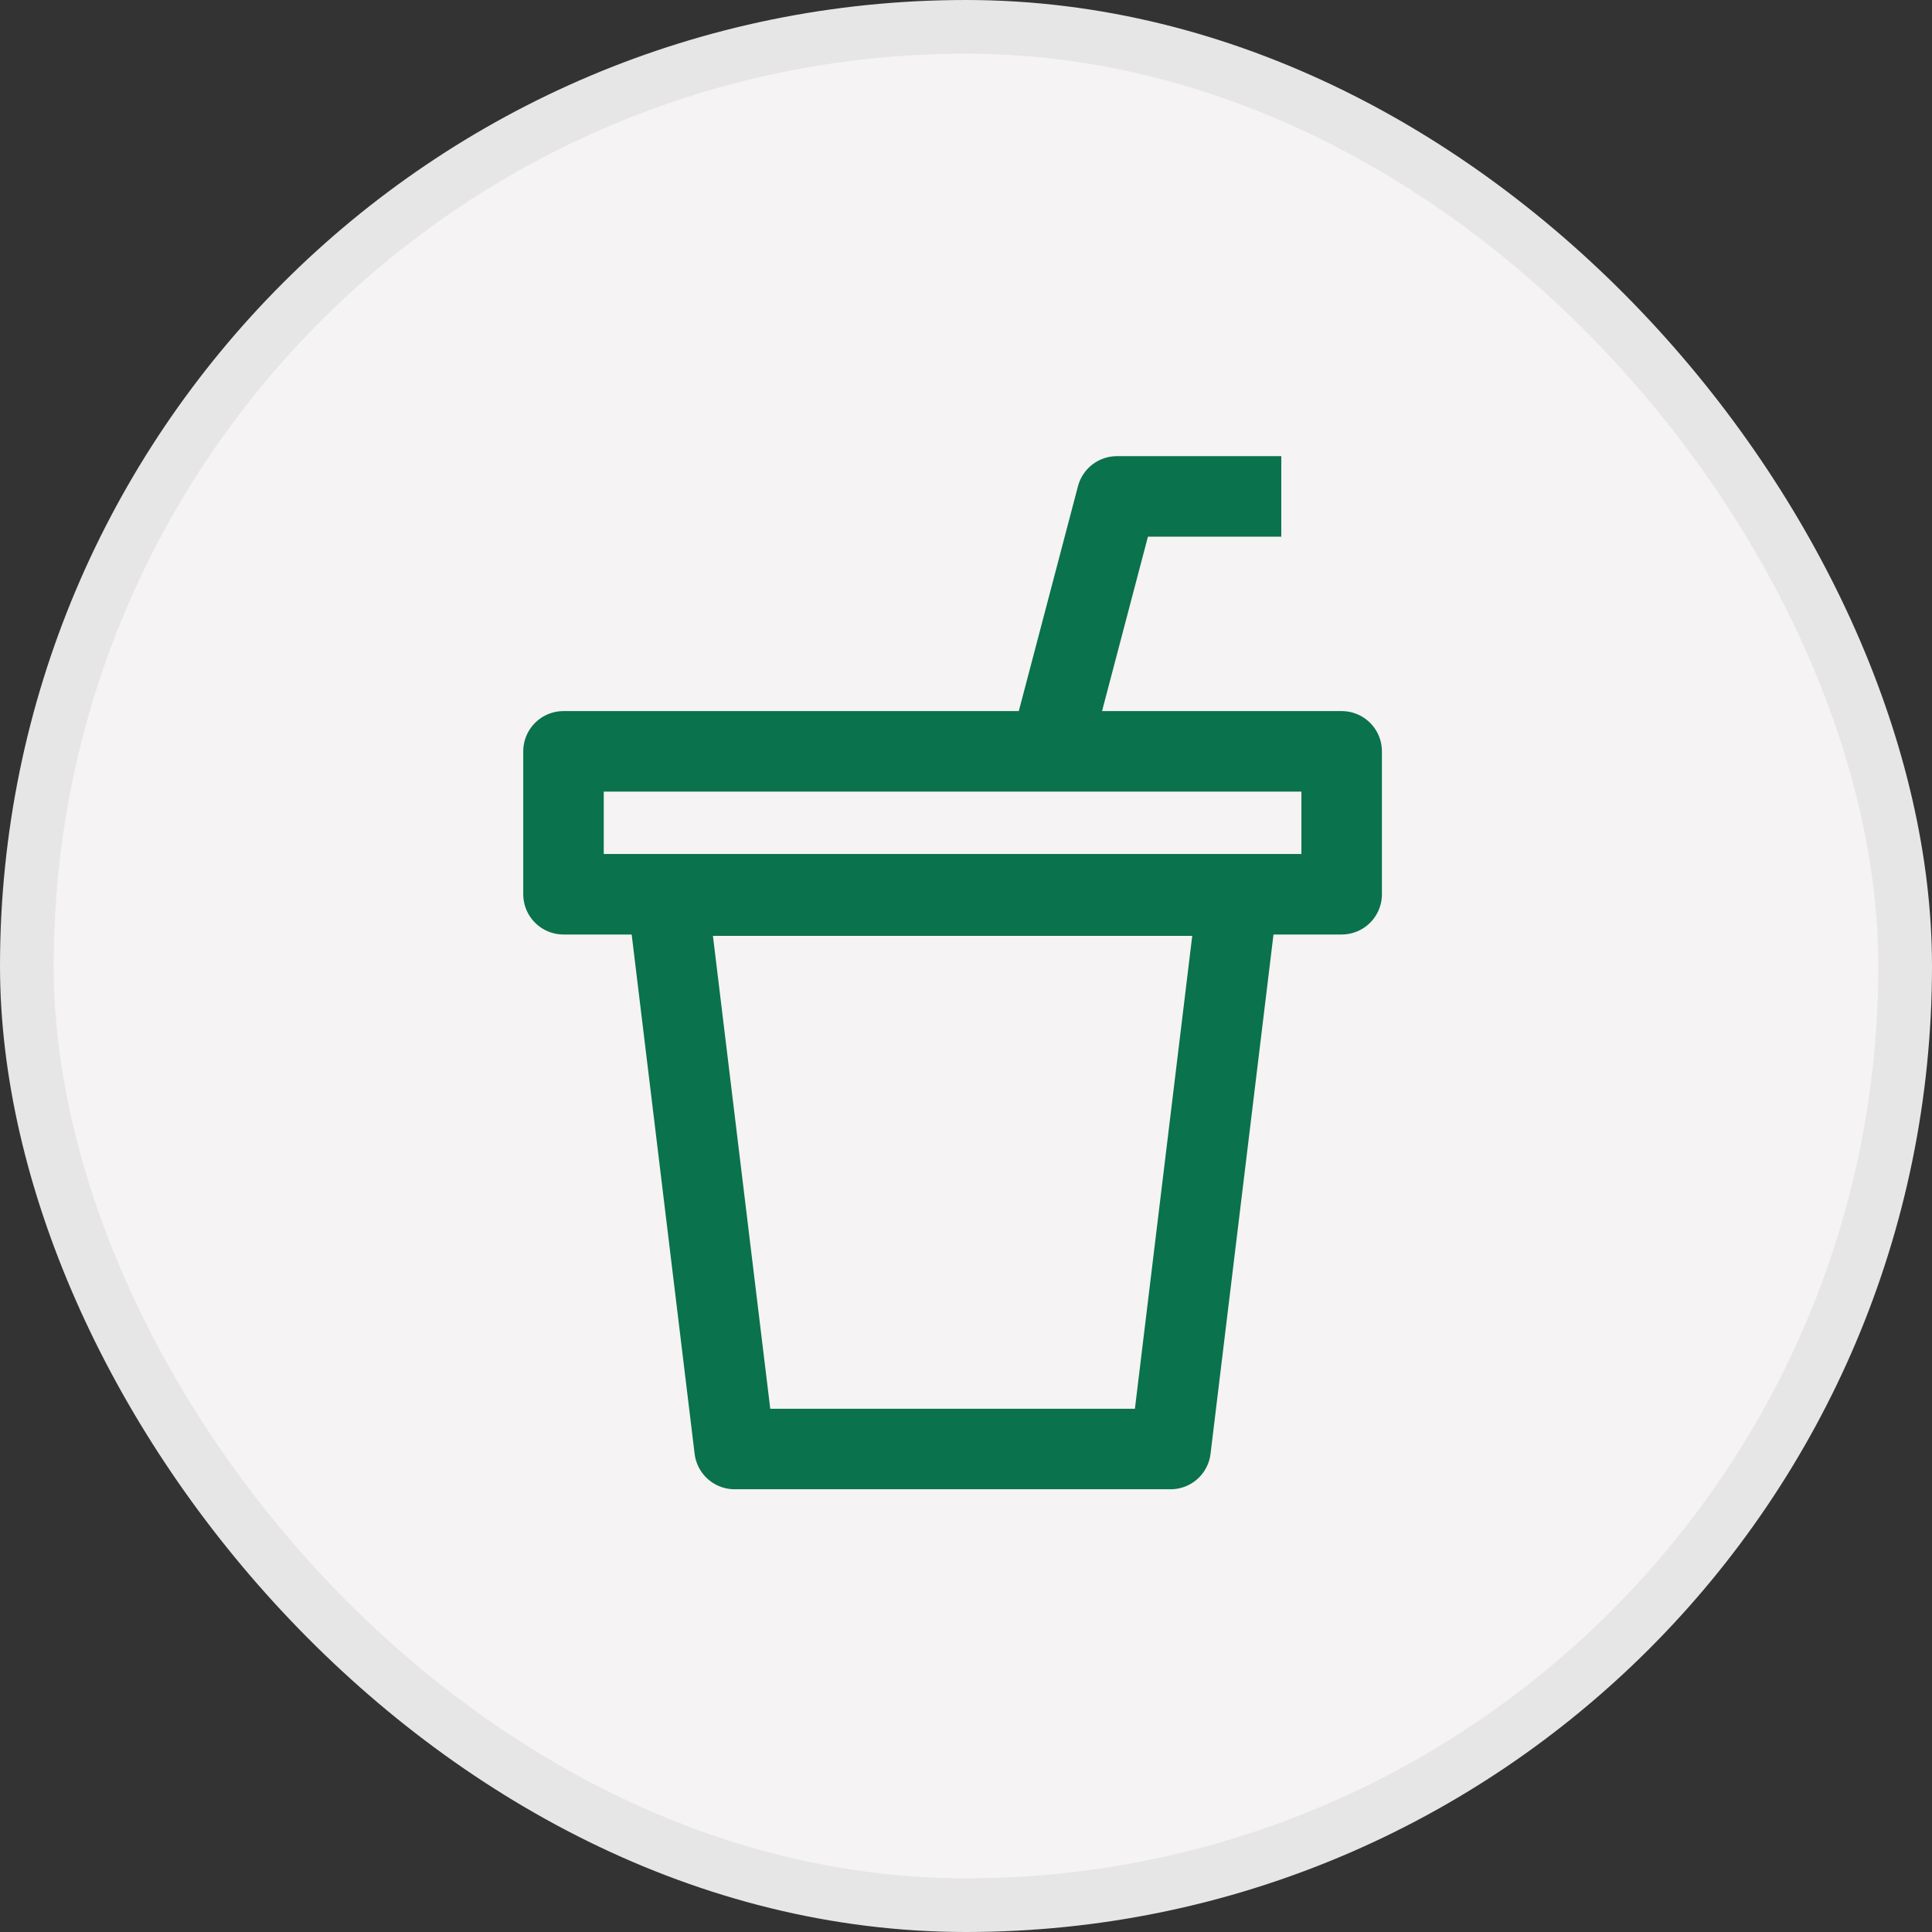 <svg xmlns="http://www.w3.org/2000/svg" width="36" height="36" viewBox="0 0 36 36" fill="none"><rect x="0" y="0" width="36" height="36" fill="#333333" stroke="none"/><rect x="0.5" y="0.5" width="35" height="35" rx="17.5" fill="#F7F5F5" fill-opacity="0.99"></rect><rect x="0.5" y="0.5" width="35" height="35" rx="17.5" stroke="#E6E6E6"></rect><path d="M21.812 27H13.688L12.438 16.688H23.062L21.812 27Z" stroke="#0A724C" stroke-width="1.5" stroke-linecap="round" stroke-linejoin="round"></path><path d="M25 14H10.5V16.663H25V14Z" stroke="#0A724C" stroke-width="1.5" stroke-linecap="round" stroke-linejoin="round"></path><path d="M19.562 14L20.812 9.25H23.875" stroke="#0A724C" stroke-width="1.5" stroke-linejoin="round"></path></svg>